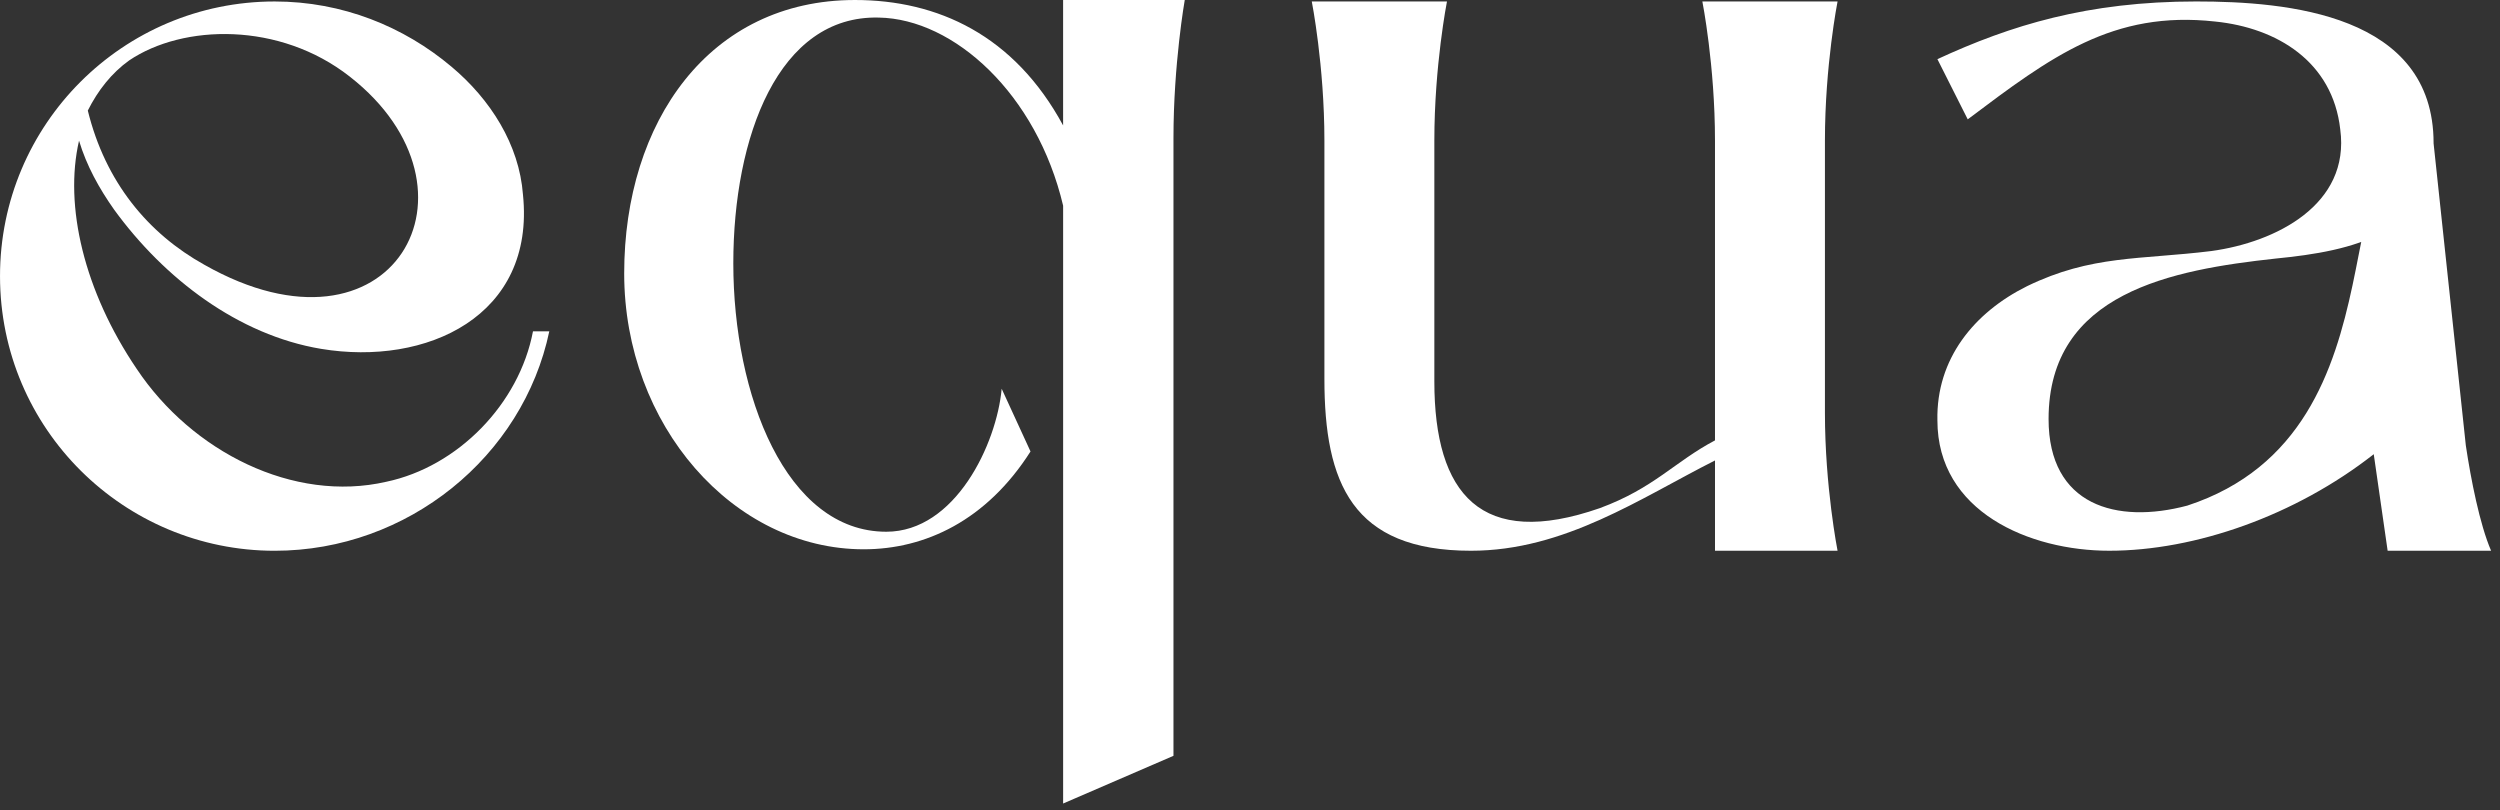 <svg style="fill-rule:evenodd;clip-rule:evenodd;stroke-linejoin:round;stroke-miterlimit:2;" xml:space="preserve" xmlns:xlink="http://www.w3.org/1999/xlink" xmlns="http://www.w3.org/2000/svg" version="1.1" viewBox="0 0 253 82" height="100%" width="100%"><rect x="0" y="0" width="253" height="82" fill="#333333" stroke="none"/><g><path style="fill:#fff;fill-rule:nonzero;" d="M53.939,33.526c-1.396,7.361 -7.615,13.706 -14.848,15.229c-9.391,2.158 -19.671,-3.045 -25.255,-11.422c-5.33,-7.868 -7.361,-16.499 -5.838,-23.097c0.762,2.539 2.031,4.823 3.553,6.981c5.076,6.981 12.565,12.692 20.94,14.087c10.661,1.777 21.702,-3.299 20.433,-15.61c-0.381,-5.076 -3.299,-9.645 -7.234,-12.944c-4.823,-4.061 -11.041,-6.6 -17.895,-6.6c-15.356,0 -27.794,12.438 -27.794,27.794c0,15.483 12.565,27.794 27.794,27.794c13.452,0 25.128,-9.518 27.794,-22.21l-1.65,0l0.001,-0.001Zm-40.865,-27.413c5.457,-3.68 15.229,-3.934 22.337,1.65c14.595,11.422 4.315,29.824 -14.722,19.036c-5.711,-3.172 -10.026,-8.376 -11.803,-15.61c1.016,-2.031 2.412,-3.807 4.188,-5.076Z"></path><path style="fill:#fff;" d="M107.587,81.316c0.001,-0.154 0.001,-0.31 0.001,-0.465l0,-60.037c-2.665,-11.295 -11.041,-18.909 -18.655,-19.036c-10.153,-0.254 -14.722,12.057 -14.722,24.874c0,13.325 5.33,27.159 15.483,27.159c6.981,0 11.168,-8.883 11.676,-14.468l2.918,6.346c-4.442,6.981 -10.661,9.899 -16.88,9.899c-13.198,0 -24.24,-12.565 -24.24,-27.921c0,-15.356 8.63,-27.667 23.351,-27.667c8.376,0 16.118,3.553 21.067,12.692l0,-12.692l12.311,0c0,0 -1.142,6.473 -1.142,13.96l0,62.528l-11.17,4.829Z"></path><path style="fill:#fff;fill-rule:nonzero;" d="M173.557,14.236l0,30.332c-4.092,2.158 -6.152,4.823 -11.65,6.854c-12.02,4.188 -16.751,-1.396 -16.751,-12.819l0,-24.367c0,-7.615 1.278,-14.087 1.278,-14.087l-13.682,-0c0,0 1.278,6.473 1.278,14.087l0,24.113c0,10.534 2.813,17.387 14.834,17.387c9.462,0 17.15,-5.33 24.694,-9.137l0,9.137l12.403,0c0,0 -1.278,-6.473 -1.278,-13.96l0,-27.54c0,-7.615 1.278,-14.087 1.278,-14.087l-13.682,-0c0,0 1.278,6.473 1.278,14.087l0.001,0Z"></path><path style="fill:#fff;fill-rule:nonzero;" d="M240.223,45.964l1.406,9.772l10.47,0c-1.151,-2.665 -2.046,-7.234 -2.558,-10.661l-3.264,-30.586c-11.92,-2.879 -1.655,29.054 -24.919,36.678c-7.161,1.904 -14.042,0 -14.042,-8.757c0,-12.819 12.509,-15.102 22.994,-16.245c7.801,-0.762 15.969,-2.539 15.969,-11.676c0,-13.071 -14.817,-14.341 -24.024,-14.341c-10.997,-0 -18.774,2.412 -26.19,5.838l3.069,6.092c8.439,-6.346 14.682,-11.041 25.04,-9.899c6.266,0.635 11.891,4.061 12.659,10.915c1.023,7.615 -6.521,11.422 -13.043,12.311c-7.161,0.889 -12.124,0.381 -18.646,3.553c-5.37,2.665 -9.207,7.361 -9.079,13.579c0,9.264 9.335,13.198 17.391,13.198c8.696,0 18.842,-3.553 26.77,-9.772l-0.004,0Z"></path></g></svg>